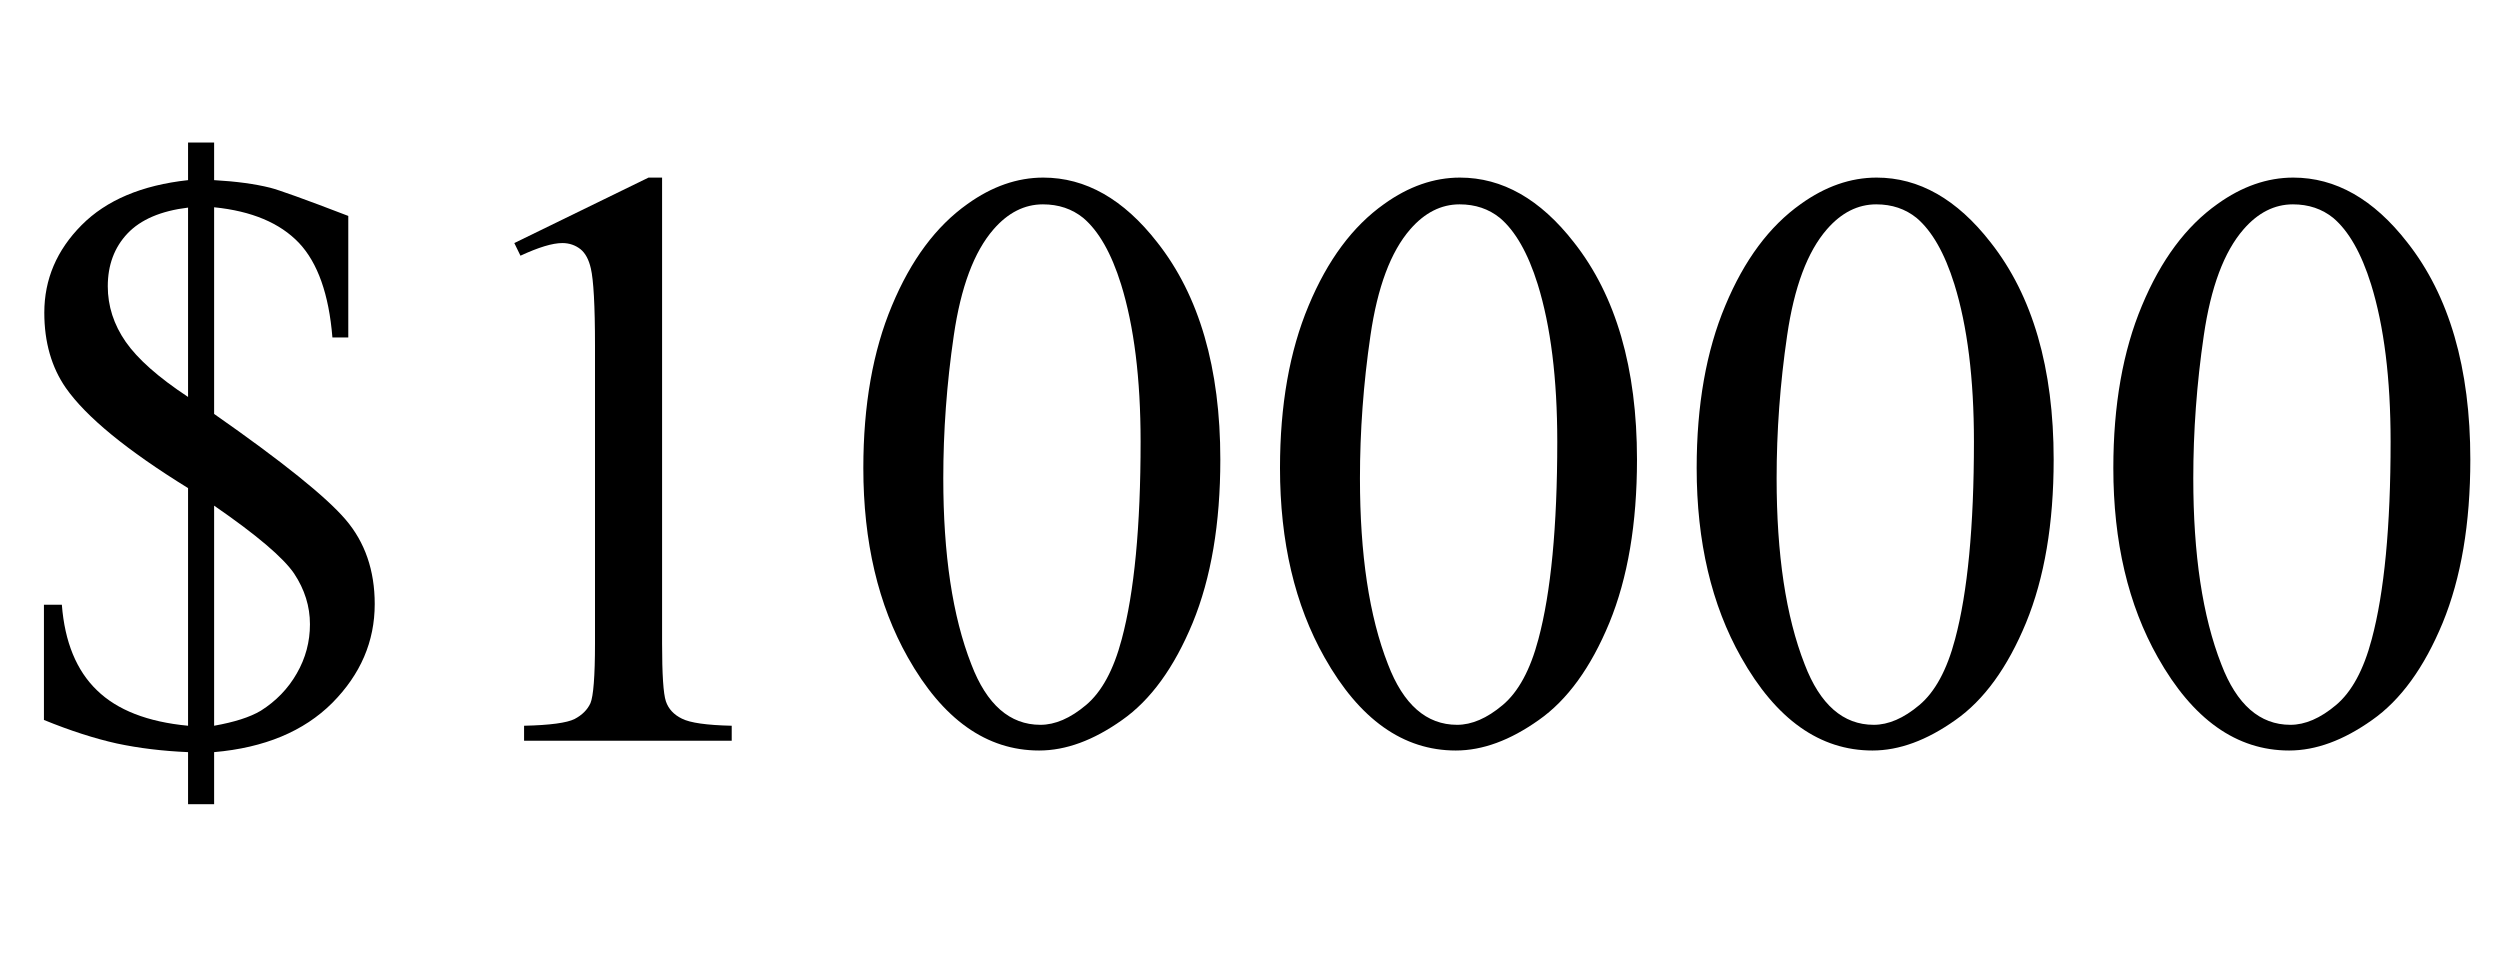 <?xml version="1.0" encoding="UTF-8"?>
<svg xmlns="http://www.w3.org/2000/svg" xmlns:xlink="http://www.w3.org/1999/xlink"  viewBox="0 0 54 21" version="1.1">
<defs>
<g>
<symbol overflow="visible" id="glyph0-0">
<path style="stroke:none;" d="M 2.496 0 L 2.496 -11.25 L 11.496 -11.25 L 11.496 0 Z M 2.777 -0.281 L 11.215 -0.281 L 11.215 -10.969 L 2.777 -10.969 Z M 2.777 -0.281 "/>
</symbol>
<symbol overflow="visible" id="glyph0-1">
<path style="stroke:none;" d="M 0.949 -2.938 L 1.336 -2.938 C 1.398 -2.133 1.652 -1.516 2.094 -1.09 C 2.531 -0.664 3.188 -0.406 4.062 -0.324 L 4.062 -5.457 C 2.742 -6.273 1.863 -6.992 1.422 -7.621 C 1.113 -8.066 0.957 -8.609 0.957 -9.246 C 0.957 -9.969 1.227 -10.598 1.762 -11.137 C 2.297 -11.676 3.062 -12 4.062 -12.109 L 4.062 -12.922 L 4.625 -12.922 L 4.625 -12.109 C 5.105 -12.082 5.508 -12.027 5.836 -11.945 C 6.008 -11.902 6.57 -11.703 7.523 -11.336 L 7.523 -8.711 L 7.18 -8.711 C 7.105 -9.641 6.863 -10.324 6.457 -10.754 C 6.047 -11.184 5.438 -11.441 4.625 -11.523 L 4.625 -7.059 C 6.102 -6.027 7.047 -5.266 7.465 -4.777 C 7.883 -4.289 8.094 -3.68 8.094 -2.953 C 8.094 -2.145 7.789 -1.434 7.176 -0.816 C 6.562 -0.203 5.711 0.152 4.625 0.246 L 4.625 1.371 L 4.062 1.371 L 4.062 0.246 C 3.512 0.223 2.996 0.16 2.523 0.059 C 2.047 -0.047 1.523 -0.215 0.949 -0.449 Z M 4.062 -7.426 L 4.062 -11.516 C 3.477 -11.445 3.039 -11.258 2.754 -10.957 C 2.469 -10.656 2.328 -10.273 2.328 -9.816 C 2.328 -9.391 2.457 -8.988 2.715 -8.617 C 2.973 -8.246 3.422 -7.848 4.062 -7.426 Z M 4.625 -0.324 C 5.062 -0.402 5.398 -0.508 5.633 -0.648 C 5.961 -0.855 6.223 -1.125 6.41 -1.453 C 6.602 -1.785 6.695 -2.141 6.695 -2.516 C 6.695 -2.902 6.582 -3.266 6.352 -3.613 C 6.117 -3.957 5.543 -4.445 4.625 -5.078 Z M 4.625 -0.324 "/>
</symbol>
<symbol overflow="visible" id="glyph0-2">
<path style="stroke:none;" d="M 2.109 -10.75 L 5.008 -12.164 L 5.301 -12.164 L 5.301 -2.102 C 5.301 -1.434 5.328 -1.016 5.383 -0.852 C 5.438 -0.688 5.555 -0.562 5.73 -0.477 C 5.906 -0.387 6.266 -0.336 6.805 -0.324 L 6.805 0 L 2.32 0 L 2.32 -0.324 C 2.883 -0.336 3.246 -0.387 3.41 -0.469 C 3.574 -0.555 3.688 -0.668 3.754 -0.812 C 3.816 -0.957 3.852 -1.387 3.852 -2.102 L 3.852 -8.535 C 3.852 -9.402 3.82 -9.957 3.762 -10.203 C 3.719 -10.391 3.645 -10.531 3.539 -10.617 C 3.43 -10.703 3.297 -10.75 3.148 -10.75 C 2.93 -10.75 2.629 -10.656 2.242 -10.477 Z M 2.109 -10.75 "/>
</symbol>
<symbol overflow="visible" id="glyph0-3">
<path style="stroke:none;" d="M 0.648 -5.891 C 0.648 -7.25 0.855 -8.418 1.266 -9.398 C 1.676 -10.383 2.219 -11.113 2.898 -11.594 C 3.426 -11.973 3.973 -12.164 4.535 -12.164 C 5.449 -12.164 6.27 -11.699 6.996 -10.766 C 7.906 -9.613 8.359 -8.047 8.359 -6.074 C 8.359 -4.691 8.16 -3.516 7.762 -2.547 C 7.363 -1.582 6.855 -0.879 6.234 -0.445 C 5.617 -0.008 5.023 0.211 4.445 0.211 C 3.309 0.211 2.363 -0.461 1.609 -1.801 C 0.969 -2.934 0.648 -4.297 0.648 -5.891 Z M 2.375 -5.668 C 2.375 -4.027 2.574 -2.688 2.98 -1.652 C 3.312 -0.781 3.812 -0.344 4.473 -0.344 C 4.789 -0.344 5.117 -0.484 5.457 -0.77 C 5.797 -1.055 6.055 -1.531 6.23 -2.195 C 6.5 -3.203 6.637 -4.625 6.637 -6.461 C 6.637 -7.82 6.496 -8.953 6.215 -9.859 C 6.004 -10.535 5.73 -11.012 5.398 -11.293 C 5.156 -11.488 4.867 -11.586 4.527 -11.586 C 4.129 -11.586 3.773 -11.406 3.461 -11.047 C 3.039 -10.562 2.754 -9.797 2.602 -8.754 C 2.449 -7.711 2.375 -6.684 2.375 -5.668 Z M 2.375 -5.668 "/>
</symbol>
</g>
</defs>
<g id="surface847733">
<g style="fill:rgb(0%,0%,0%);fill-opacity:1;">
  <use xlink:href="#glyph0-1" x="0" y="16"/>
  <use xlink:href="#glyph0-2" x="9" y="16"/>
  <use xlink:href="#glyph0-3" x="18" y="16"/>
  <use xlink:href="#glyph0-3" x="27" y="16"/>
  <use xlink:href="#glyph0-3" x="36" y="16"/>
  <use xlink:href="#glyph0-3" x="45" y="16"/>
</g>
</g>
</svg>